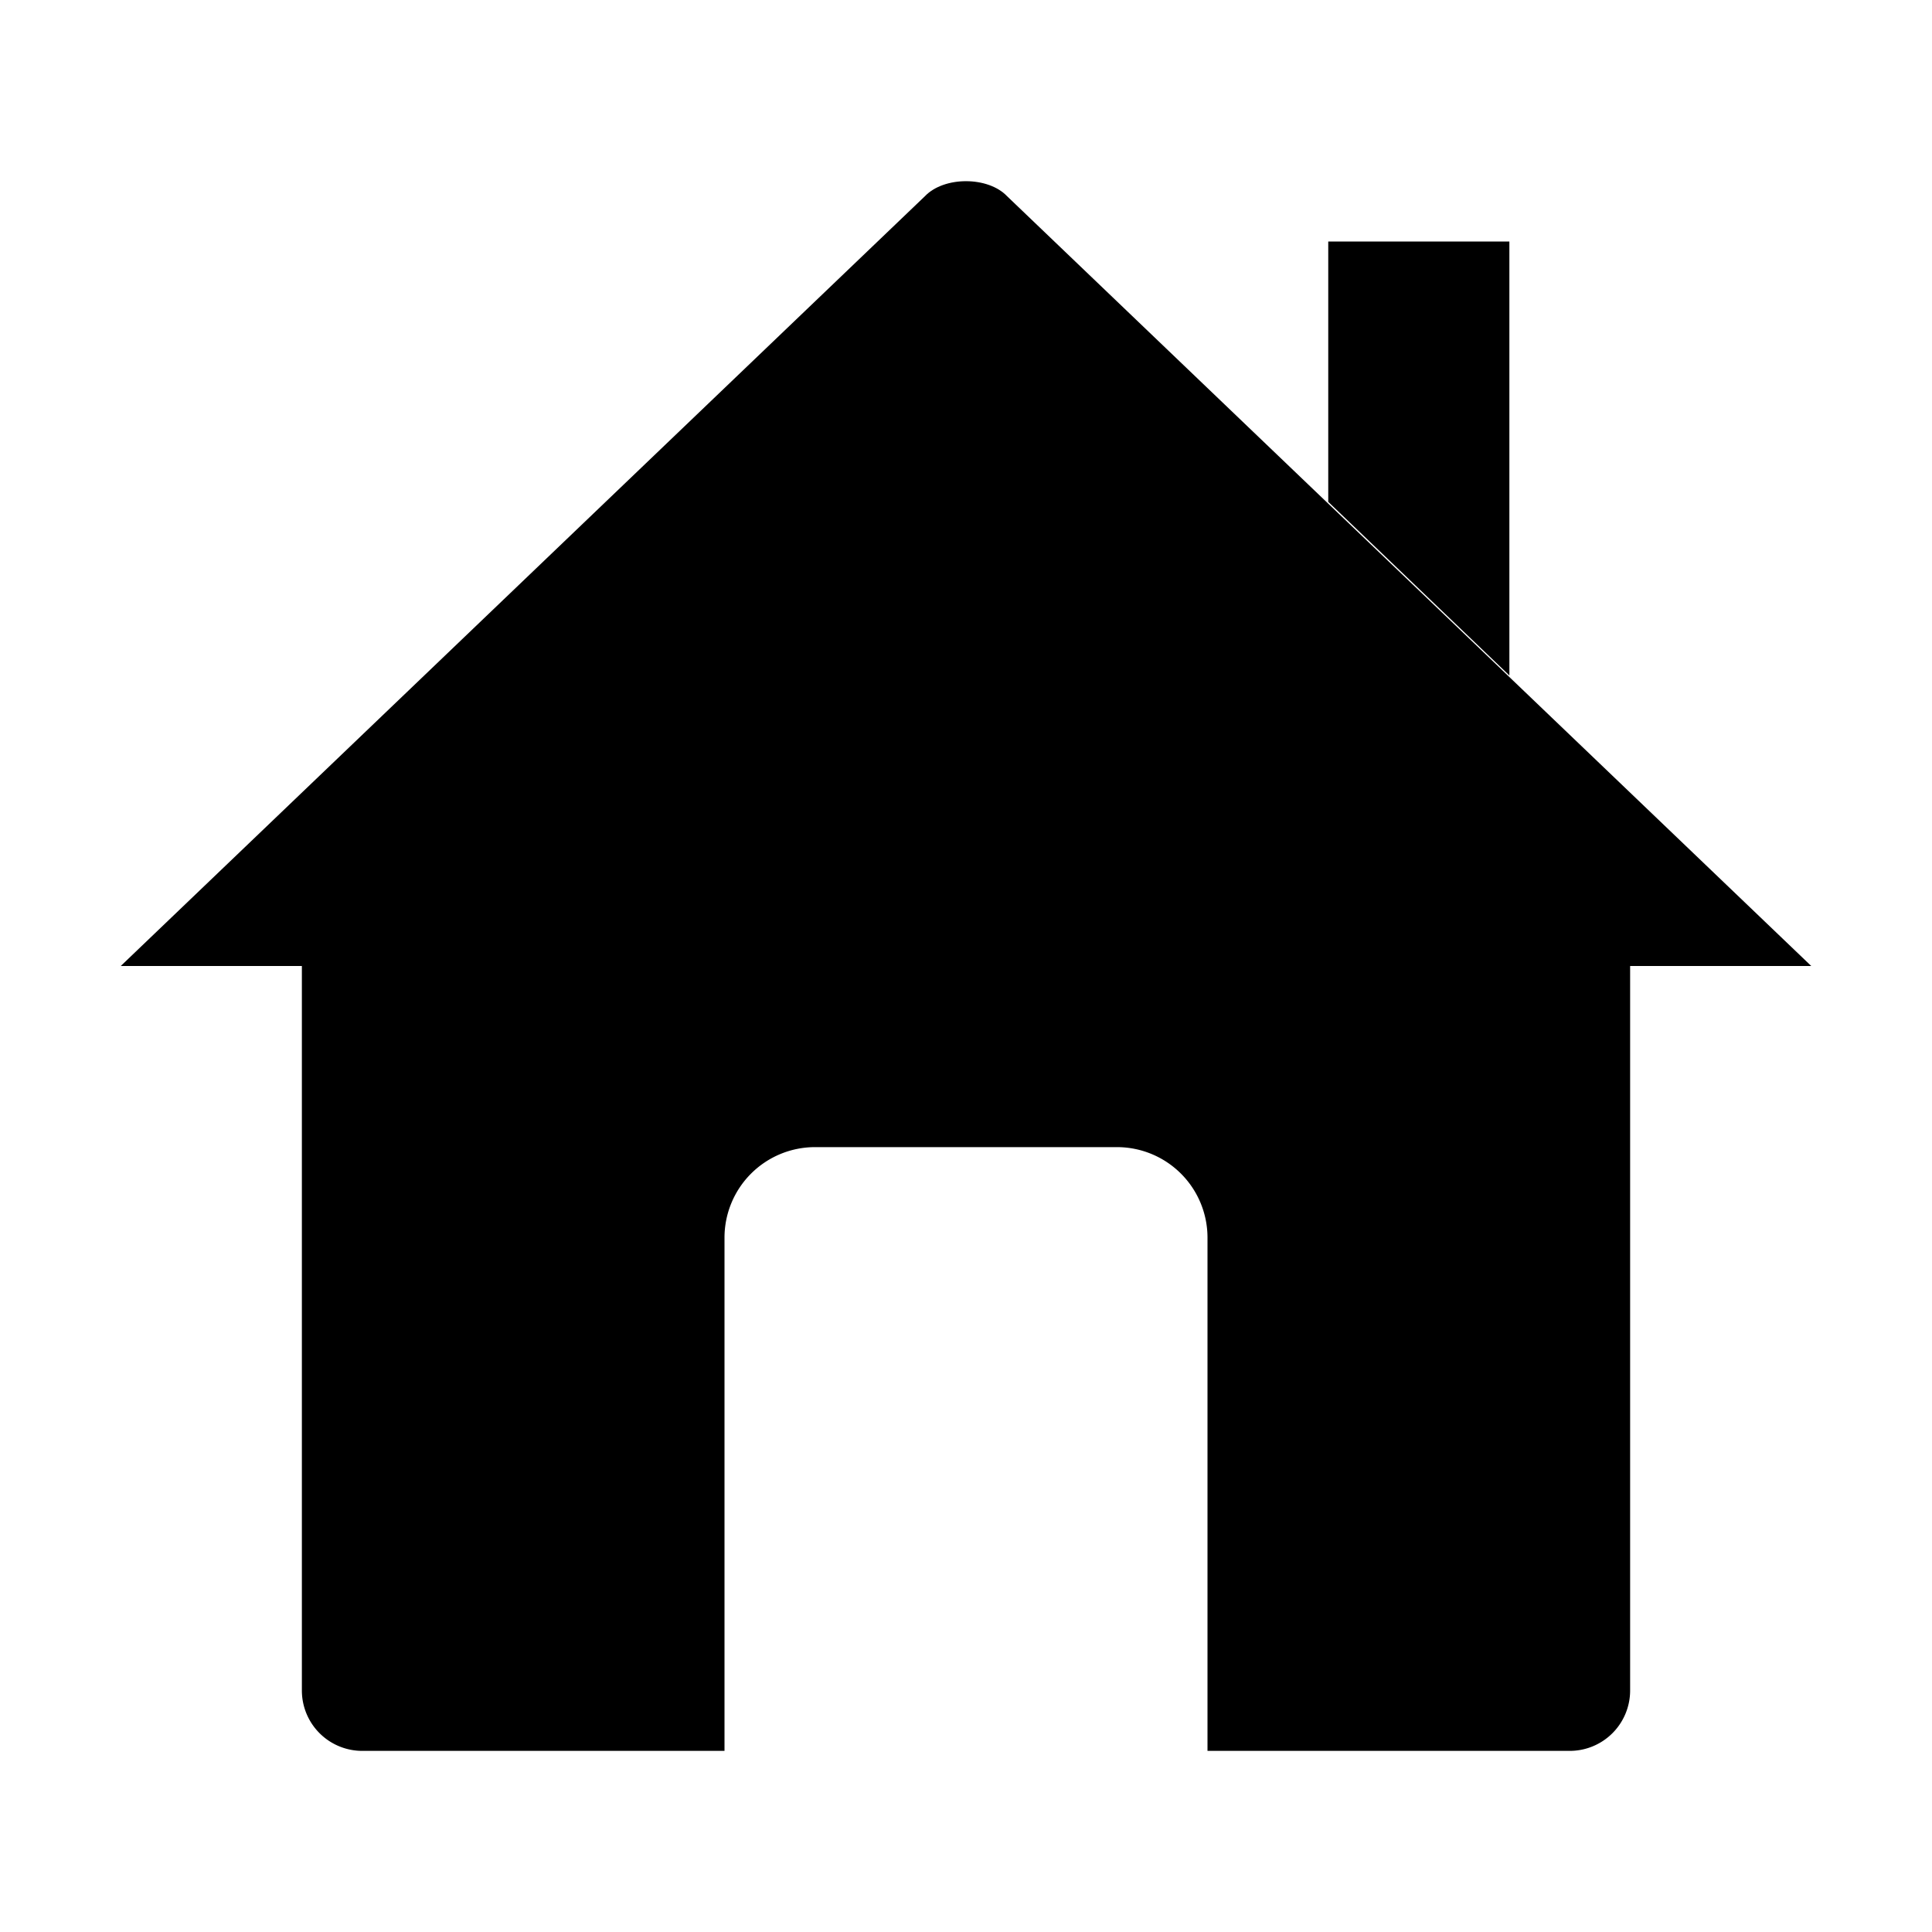 <svg xmlns="http://www.w3.org/2000/svg" viewBox="0 0 512 512" class="ionicon"><path d="M80 212v236a16 16 0 0 0 16 16h96V328a24 24 0 0 1 24-24h80a24 24 0 0 1 24 24v136h96a16 16 0 0 0 16-16V212" stroke-linecap="round" stroke-linejoin="round" class="ionicon-fill-none ionicon-stroke-width"/><path d="M480 256 266.89 52c-5-5.28-16.69-5.34-21.78 0L32 256M400 179V64h-48v69" stroke-linecap="round" stroke-linejoin="round" class="ionicon-fill-none ionicon-stroke-width"/></svg>
